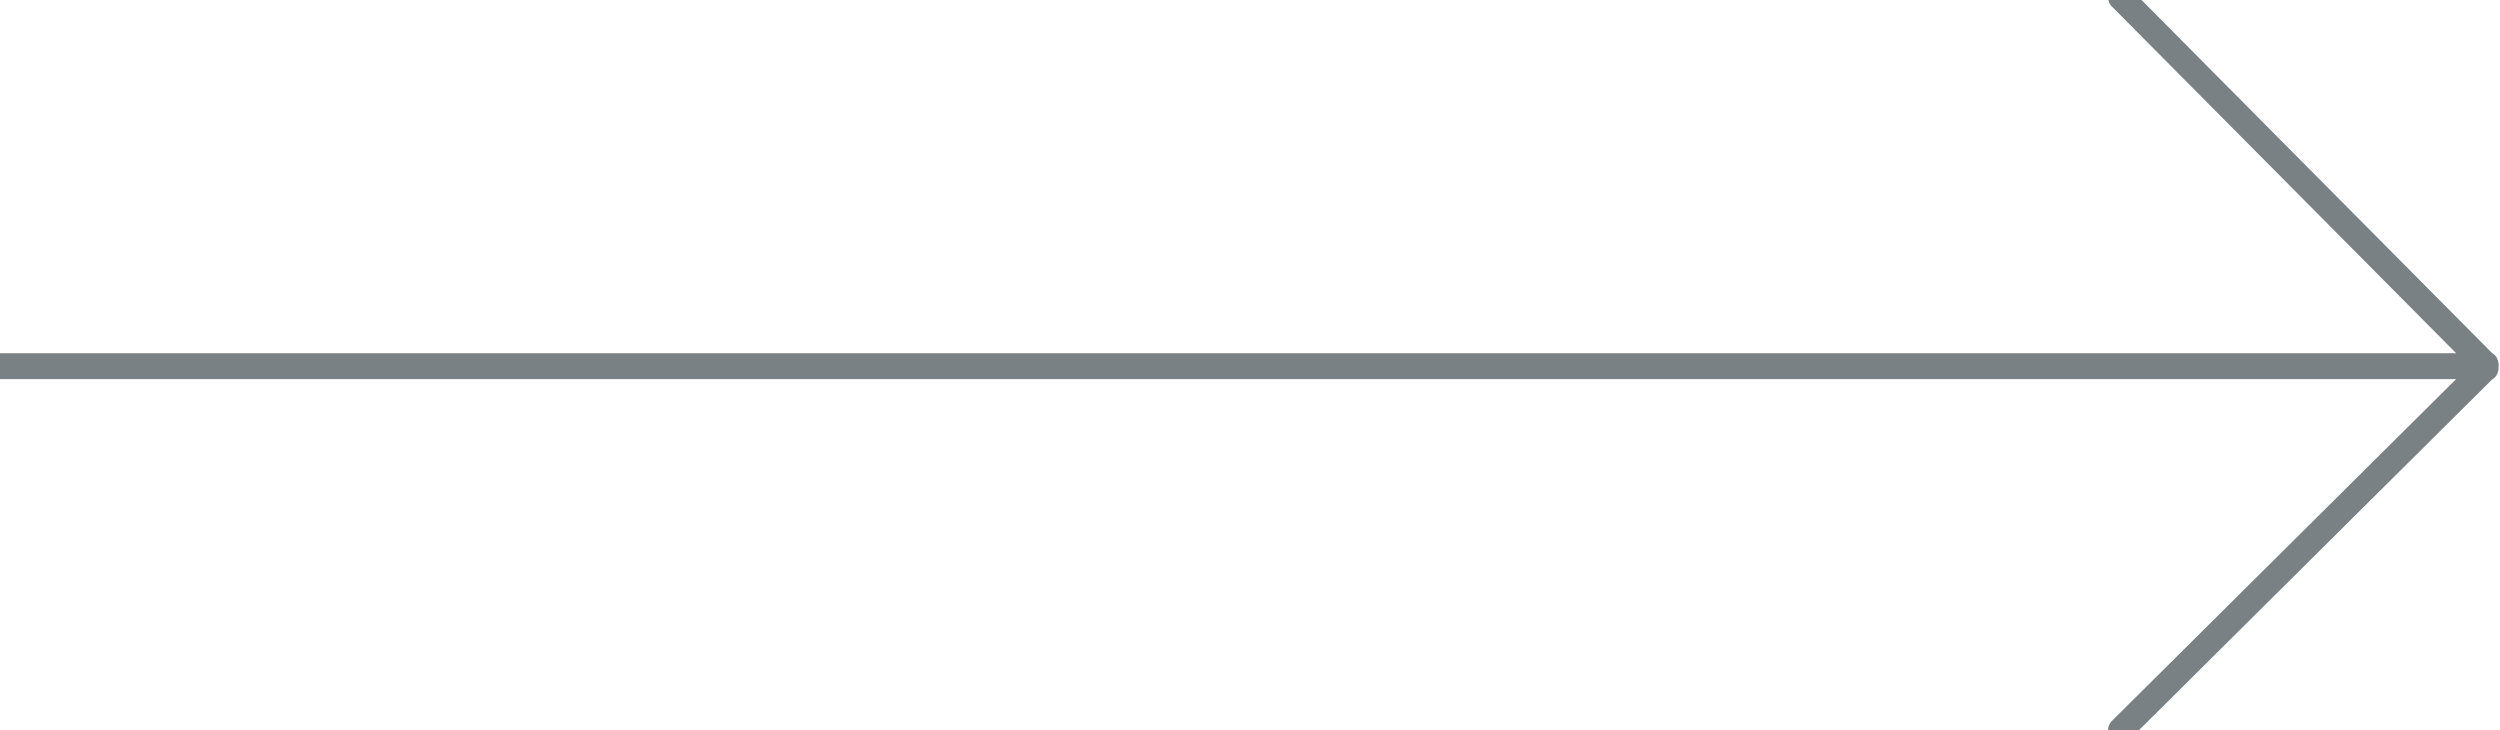 <svg xmlns="http://www.w3.org/2000/svg" x="0px" y="0px" viewBox="0 0 97.6 28.5">
<path fill="none" stroke="#798184" stroke-linecap="round" stroke-miterlimit="10" d="M0,14.3h97c0,0,0.1-0.1,0-0.1L82.8-0.1"/>
<path fill="none" stroke="#798184" stroke-linecap="round" stroke-miterlimit="10" d="M0,14.3h97c0,0,0.1,0.1,0,0.1L82.8,28.5"/>
</svg>

